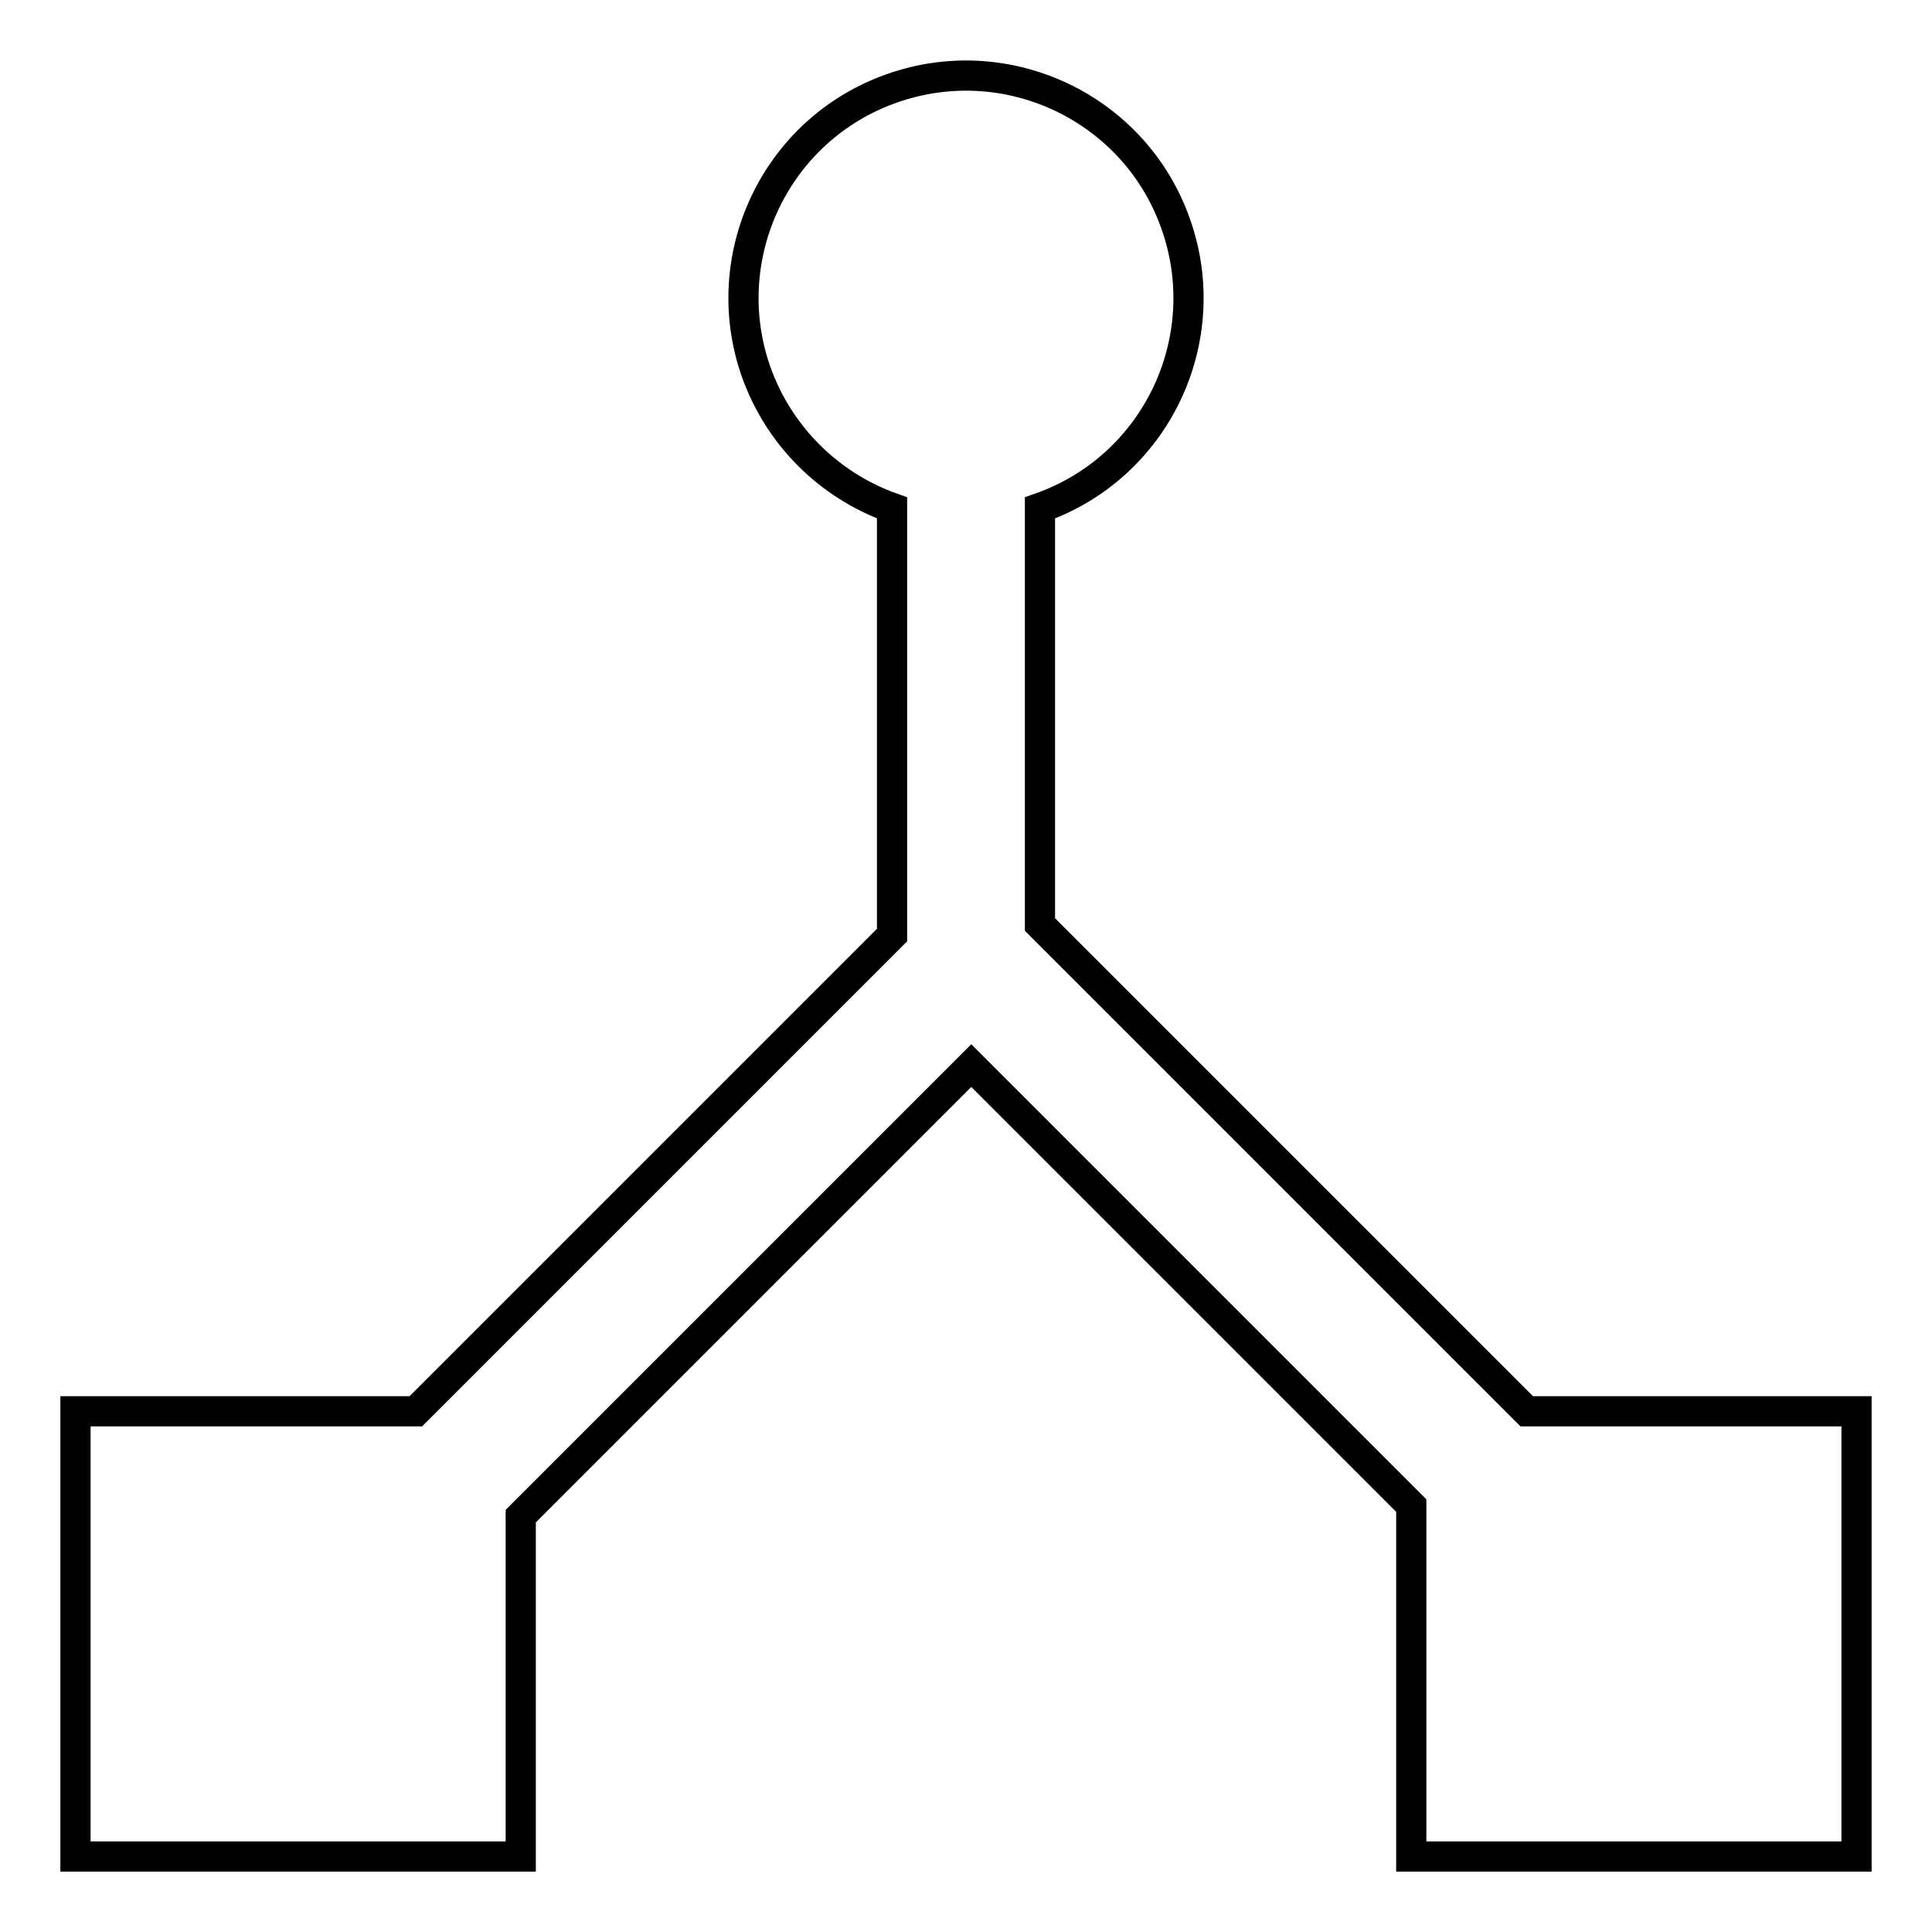 <?xml version="1.0" encoding="utf-8"?>
<!-- Svg Vector Icons : http://www.onlinewebfonts.com/icon -->
<!DOCTYPE svg PUBLIC "-//W3C//DTD SVG 1.1//EN" "http://www.w3.org/Graphics/SVG/1.1/DTD/svg11.dtd">
<svg version="1.1" xmlns="http://www.w3.org/2000/svg" xmlns:xlink="http://www.w3.org/1999/xlink" x="0px" y="0px" viewBox="0 0 256 256" enable-background="new 0 0 256 256" xml:space="preserve">
<g> <path stroke-width="4" fill-opacity="0" stroke="#000000"  d="M202.3,187l-64.5-64.5V67.3c15.4-5.4,23.4-22.3,18-37.6c-5.4-15.4-22.3-23.4-37.6-18 c-15.4,5.4-23.4,22.3-18,37.6c3,8.4,9.6,15,18,18v56.6l-3.4,3.4L55.1,187H10v59h59v-45.1l59.7-59.7l58.3,58.3V246h59v-59H202.3z"/></g>
</svg>